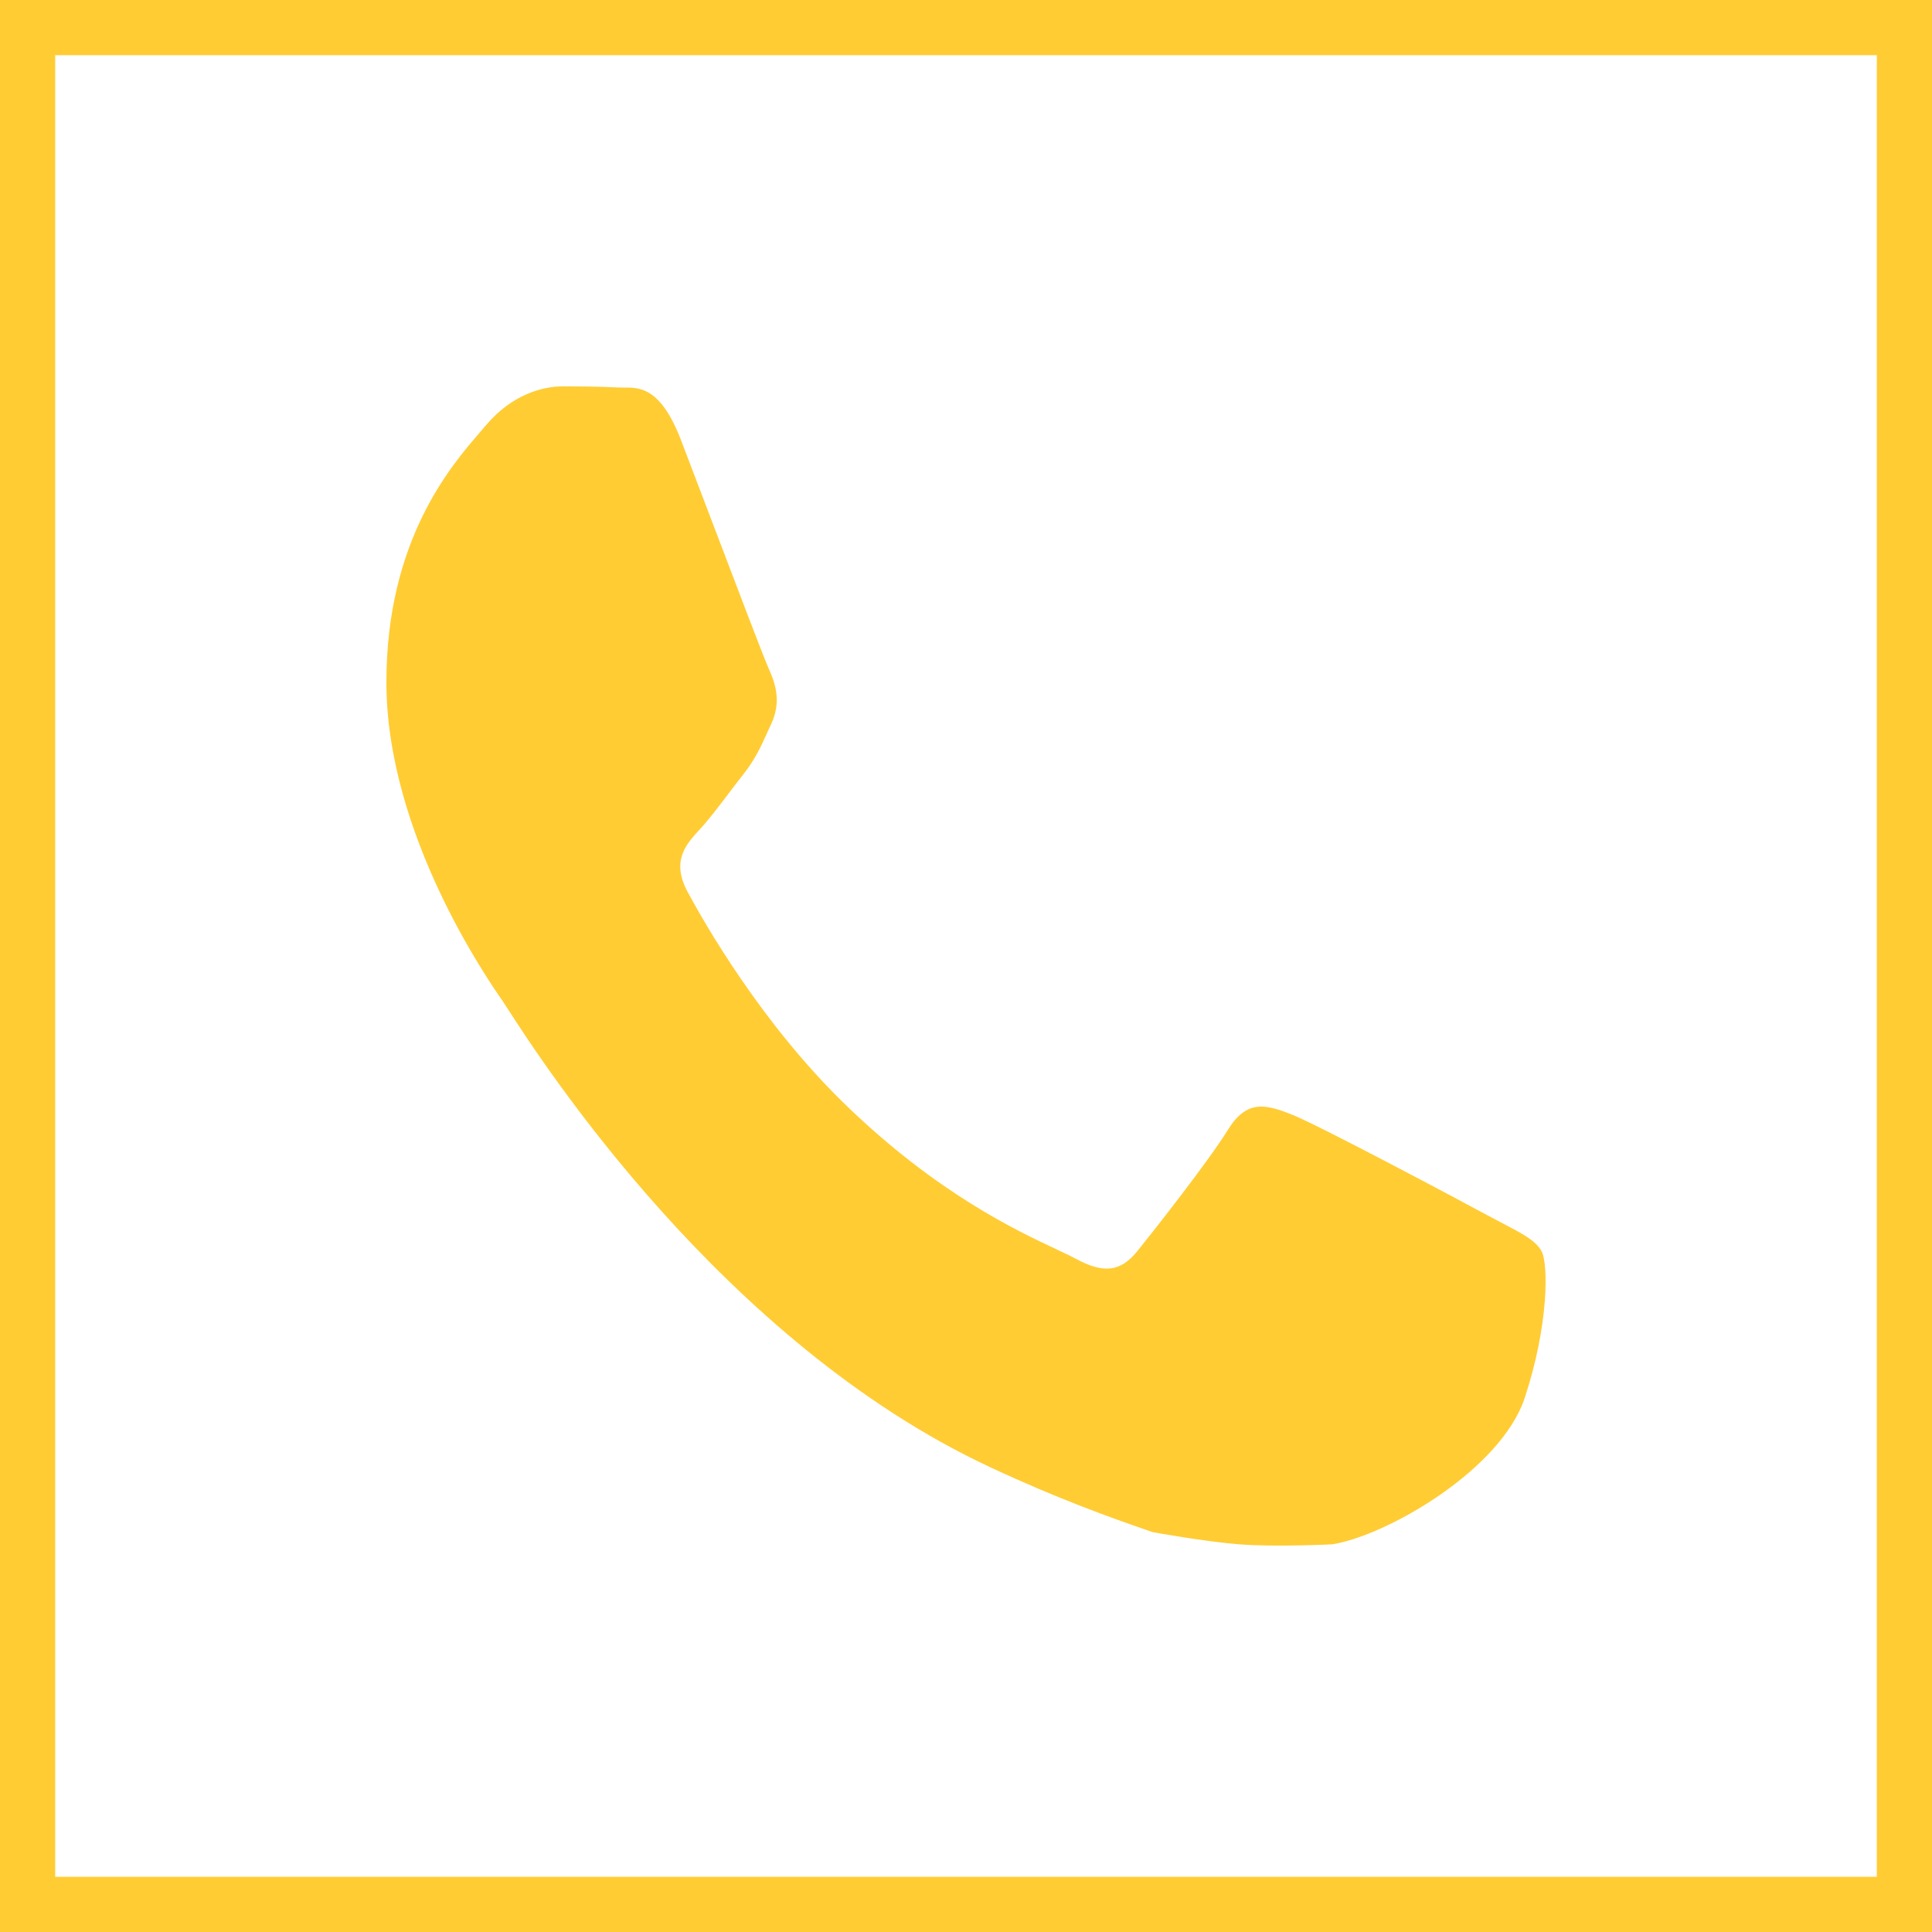 <?xml version="1.0" encoding="UTF-8"?> <svg xmlns="http://www.w3.org/2000/svg" width="35" height="35" viewBox="0 0 35 35" fill="none"> <rect x="0.5" y="0.5" width="34" height="34" stroke="#FFCC33"></rect> <path d="M26.935 22.01C26.418 21.73 23.878 20.378 23.404 20.192C22.931 20.005 22.586 19.912 22.242 20.472C21.897 21.031 20.907 22.29 20.606 22.663C20.304 23.036 20.003 23.082 19.486 22.802C19.402 22.756 19.287 22.702 19.144 22.636L19.144 22.635C18.416 22.294 16.982 21.621 15.332 20.028C13.796 18.546 12.758 16.717 12.457 16.158C12.155 15.598 12.425 15.296 12.683 15.018C12.838 14.851 13.016 14.616 13.194 14.382L13.195 14.381L13.2 14.374C13.287 14.259 13.374 14.145 13.458 14.038C13.677 13.762 13.772 13.552 13.901 13.268L13.901 13.267L13.903 13.263C13.926 13.213 13.949 13.162 13.975 13.106C14.147 12.733 14.061 12.407 13.932 12.127C13.847 11.942 13.363 10.668 12.921 9.506L12.912 9.482L12.904 9.461C12.686 8.888 12.48 8.345 12.339 7.978C11.969 7.016 11.594 7.019 11.292 7.021C11.252 7.021 11.214 7.021 11.176 7.019C10.876 7.003 10.531 7 10.186 7C9.842 7 9.282 7.139 8.808 7.699C8.778 7.735 8.744 7.775 8.706 7.818L8.706 7.818C8.168 8.44 7 9.788 7 12.361C7 15.105 8.842 17.756 9.108 18.138L9.11 18.141C9.126 18.165 9.154 18.208 9.194 18.271L9.2 18.279L9.2 18.279C9.817 19.237 13.091 24.316 17.936 26.579C19.169 27.155 20.131 27.498 20.882 27.756C20.882 27.756 21.82 27.928 22.452 27.977C23.113 28.028 24.136 27.977 24.136 27.977C25.129 27.817 27.193 26.626 27.623 25.321C28.054 24.016 28.054 22.896 27.925 22.663C27.821 22.475 27.577 22.347 27.215 22.158C27.128 22.113 27.035 22.064 26.935 22.01Z" fill="#FFCC33"></path> </svg> 
